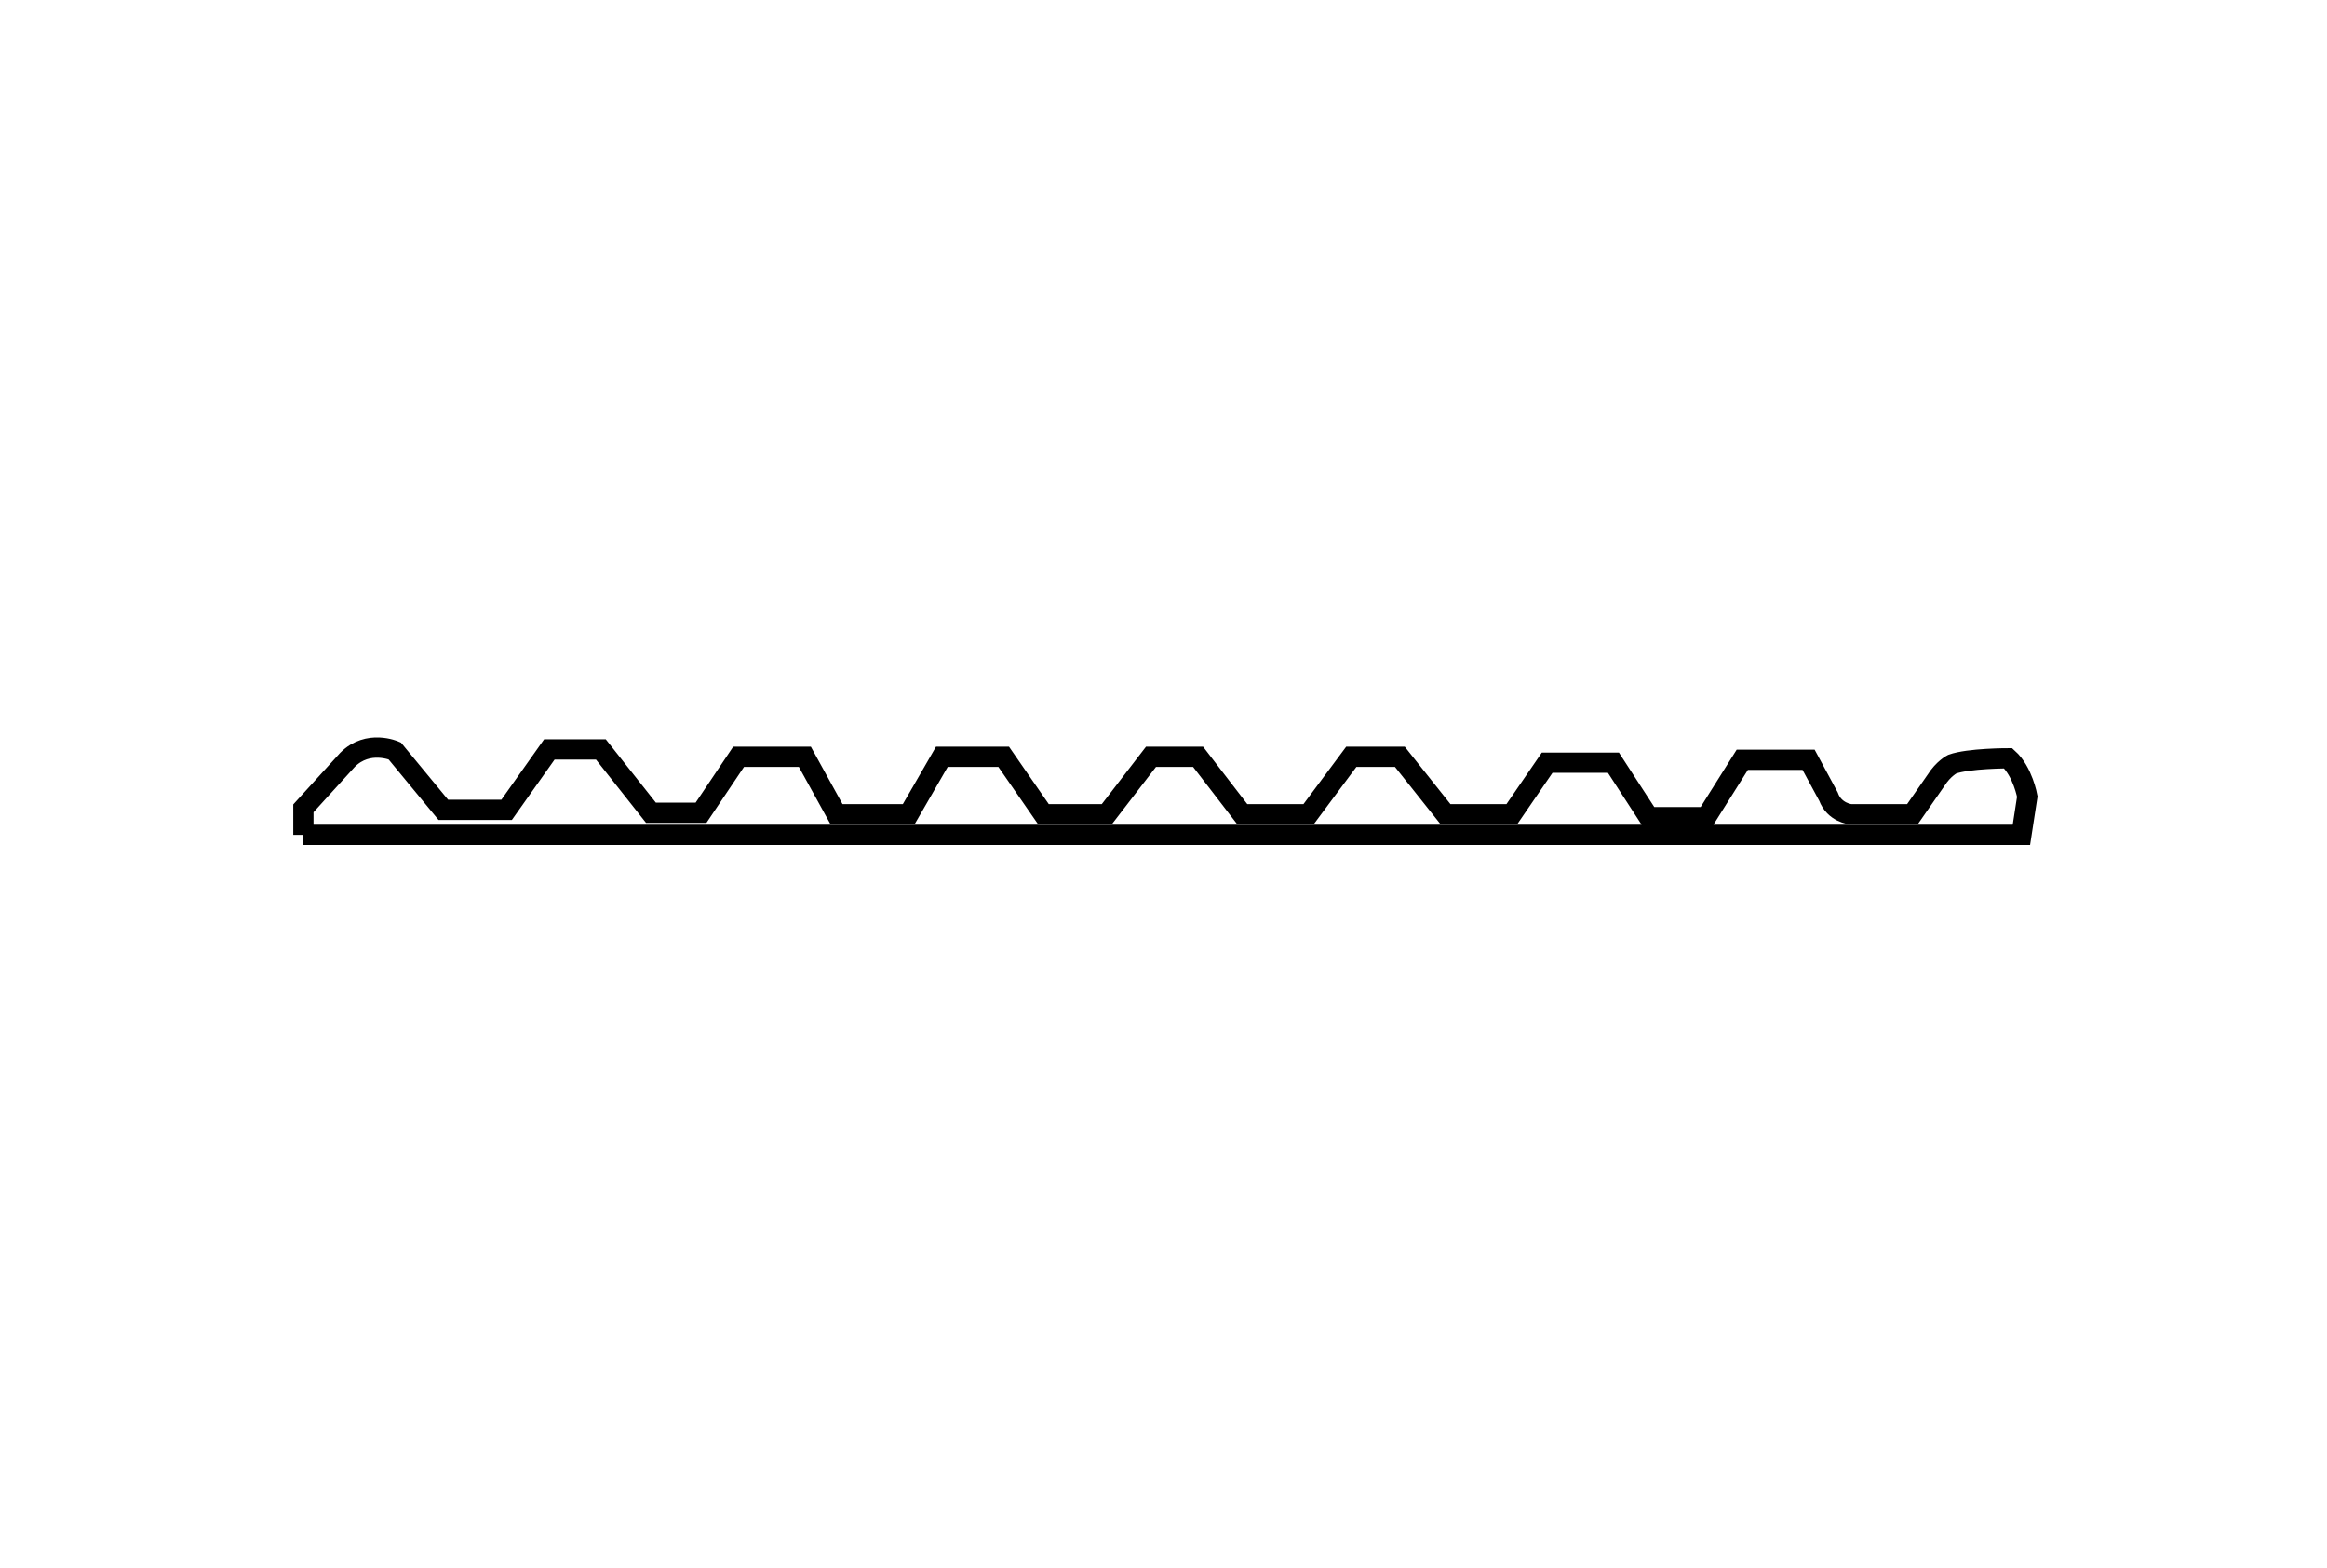 <?xml version="1.0" encoding="utf-8"?>
<!-- Generator: Adobe Illustrator 25.0.1, SVG Export Plug-In . SVG Version: 6.00 Build 0)  -->
<svg version="1.1" id="Layer_1" xmlns="http://www.w3.org/2000/svg" xmlns:xlink="http://www.w3.org/1999/xlink" x="0px" y="0px"
	 viewBox="0 0 316 213" style="enable-background:new 0 0 316 213;" xml:space="preserve">
<style type="text/css">
	.st0{fill:none;stroke:#000000;stroke-width:2.75;}
</style>
<g>
	<path class="st0" d="M41.1,113.4h233.4l0.8-5.2c0,0-0.6-3.4-2.6-5.2c0,0-5.4,0-7.6,0.8c0,0-1.2,0.6-2.2,2.2l-3.2,4.6h-8.4
		c0,0-2.2-0.2-3-2.4l-2.7-5h-9l-4.9,7.8h-7.8l-4.8-7.4h-9l-4.8,7h-9l-6.2-7.8h-6.6l-5.8,7.8h-9l-6-7.8h-6.4l-6,7.8h-8.6l-5.4-7.8
		h-8.4l-4.5,7.8h-9.8l-4.3-7.8h-9l-5.1,7.6h-6.8l-6.8-8.6h-7l-5.8,8.2h-8.6l-6.6-8c0,0-3.6-1.6-6.4,1.2l-6,6.6V113.4z"/>
</g>
</svg>
